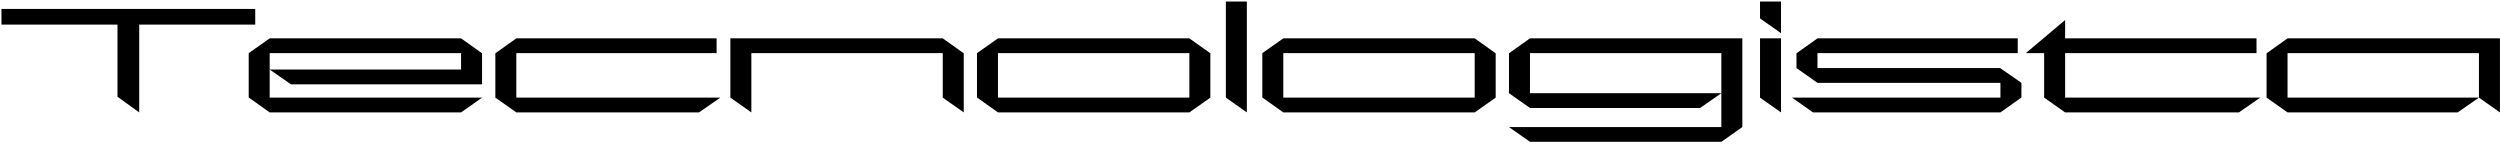 <?xml version="1.0" encoding="UTF-8"?> <svg xmlns="http://www.w3.org/2000/svg" width="1201" height="69" viewBox="0 0 1201 69" fill="none"><path d="M66.882 54L56.445 46.474V11.826H0.71V4.3H122.617V11.826H66.882V54ZM119.471 25.529L129.553 18.429H221.498L231.58 25.6V40.51H139.777L129.553 33.41V46.9H231.58L221.498 54H129.553L119.471 46.829V25.529ZM129.553 33.41H221.498V25.529H129.553V33.41ZM335.804 54H248.048L237.966 46.9V25.6L248.048 18.429H344.253V25.529H248.048V46.9H346.028L335.804 54ZM452.897 18.429L462.979 25.6V54L452.897 46.9V25.529H360.952V54L350.87 46.9V18.429H452.897ZM469.341 25.529L479.423 18.429H571.368L581.45 25.6V46.9L571.368 54H479.423L469.341 46.829V25.529ZM571.368 25.529H479.423V46.9H571.368V25.529ZM598.983 0.75V54L588.901 46.9V0.75H598.983ZM606.418 25.529L616.5 18.429H708.445L718.527 25.6V46.9L708.445 54H616.5L606.418 46.829V25.529ZM708.445 25.529H616.5V46.9H708.445V25.529ZM734.995 68.129L724.913 61.029H826.94V25.529H734.995V44.77H826.94L816.716 51.87H734.995L724.913 44.77V25.6L734.995 18.429H837.022V61.029L826.94 68.129H734.995ZM855.595 18.429V54L845.513 46.9V18.429H855.595ZM855.595 0.75V15.944L845.513 8.844V0.75H855.595ZM961.01 39.8H873.112L863.03 32.7V25.6L873.112 18.429H969.317V25.529H873.112V32.7H960.868L971.092 39.8V46.829L961.01 54H870.982L860.9 46.9H961.01V39.8ZM1075.58 54H992.085L982.003 46.9V25.529H973.199L992.085 9.625V18.429H1084.03V25.529H992.085V46.9H1085.81L1075.58 54ZM1190.88 46.9L1180.66 54H1098.94L1088.86 46.9V25.6L1098.94 18.429H1200.97V54L1190.88 46.9ZM1098.94 46.9H1190.88V25.529H1098.94V46.9Z" fill="black"></path></svg> 